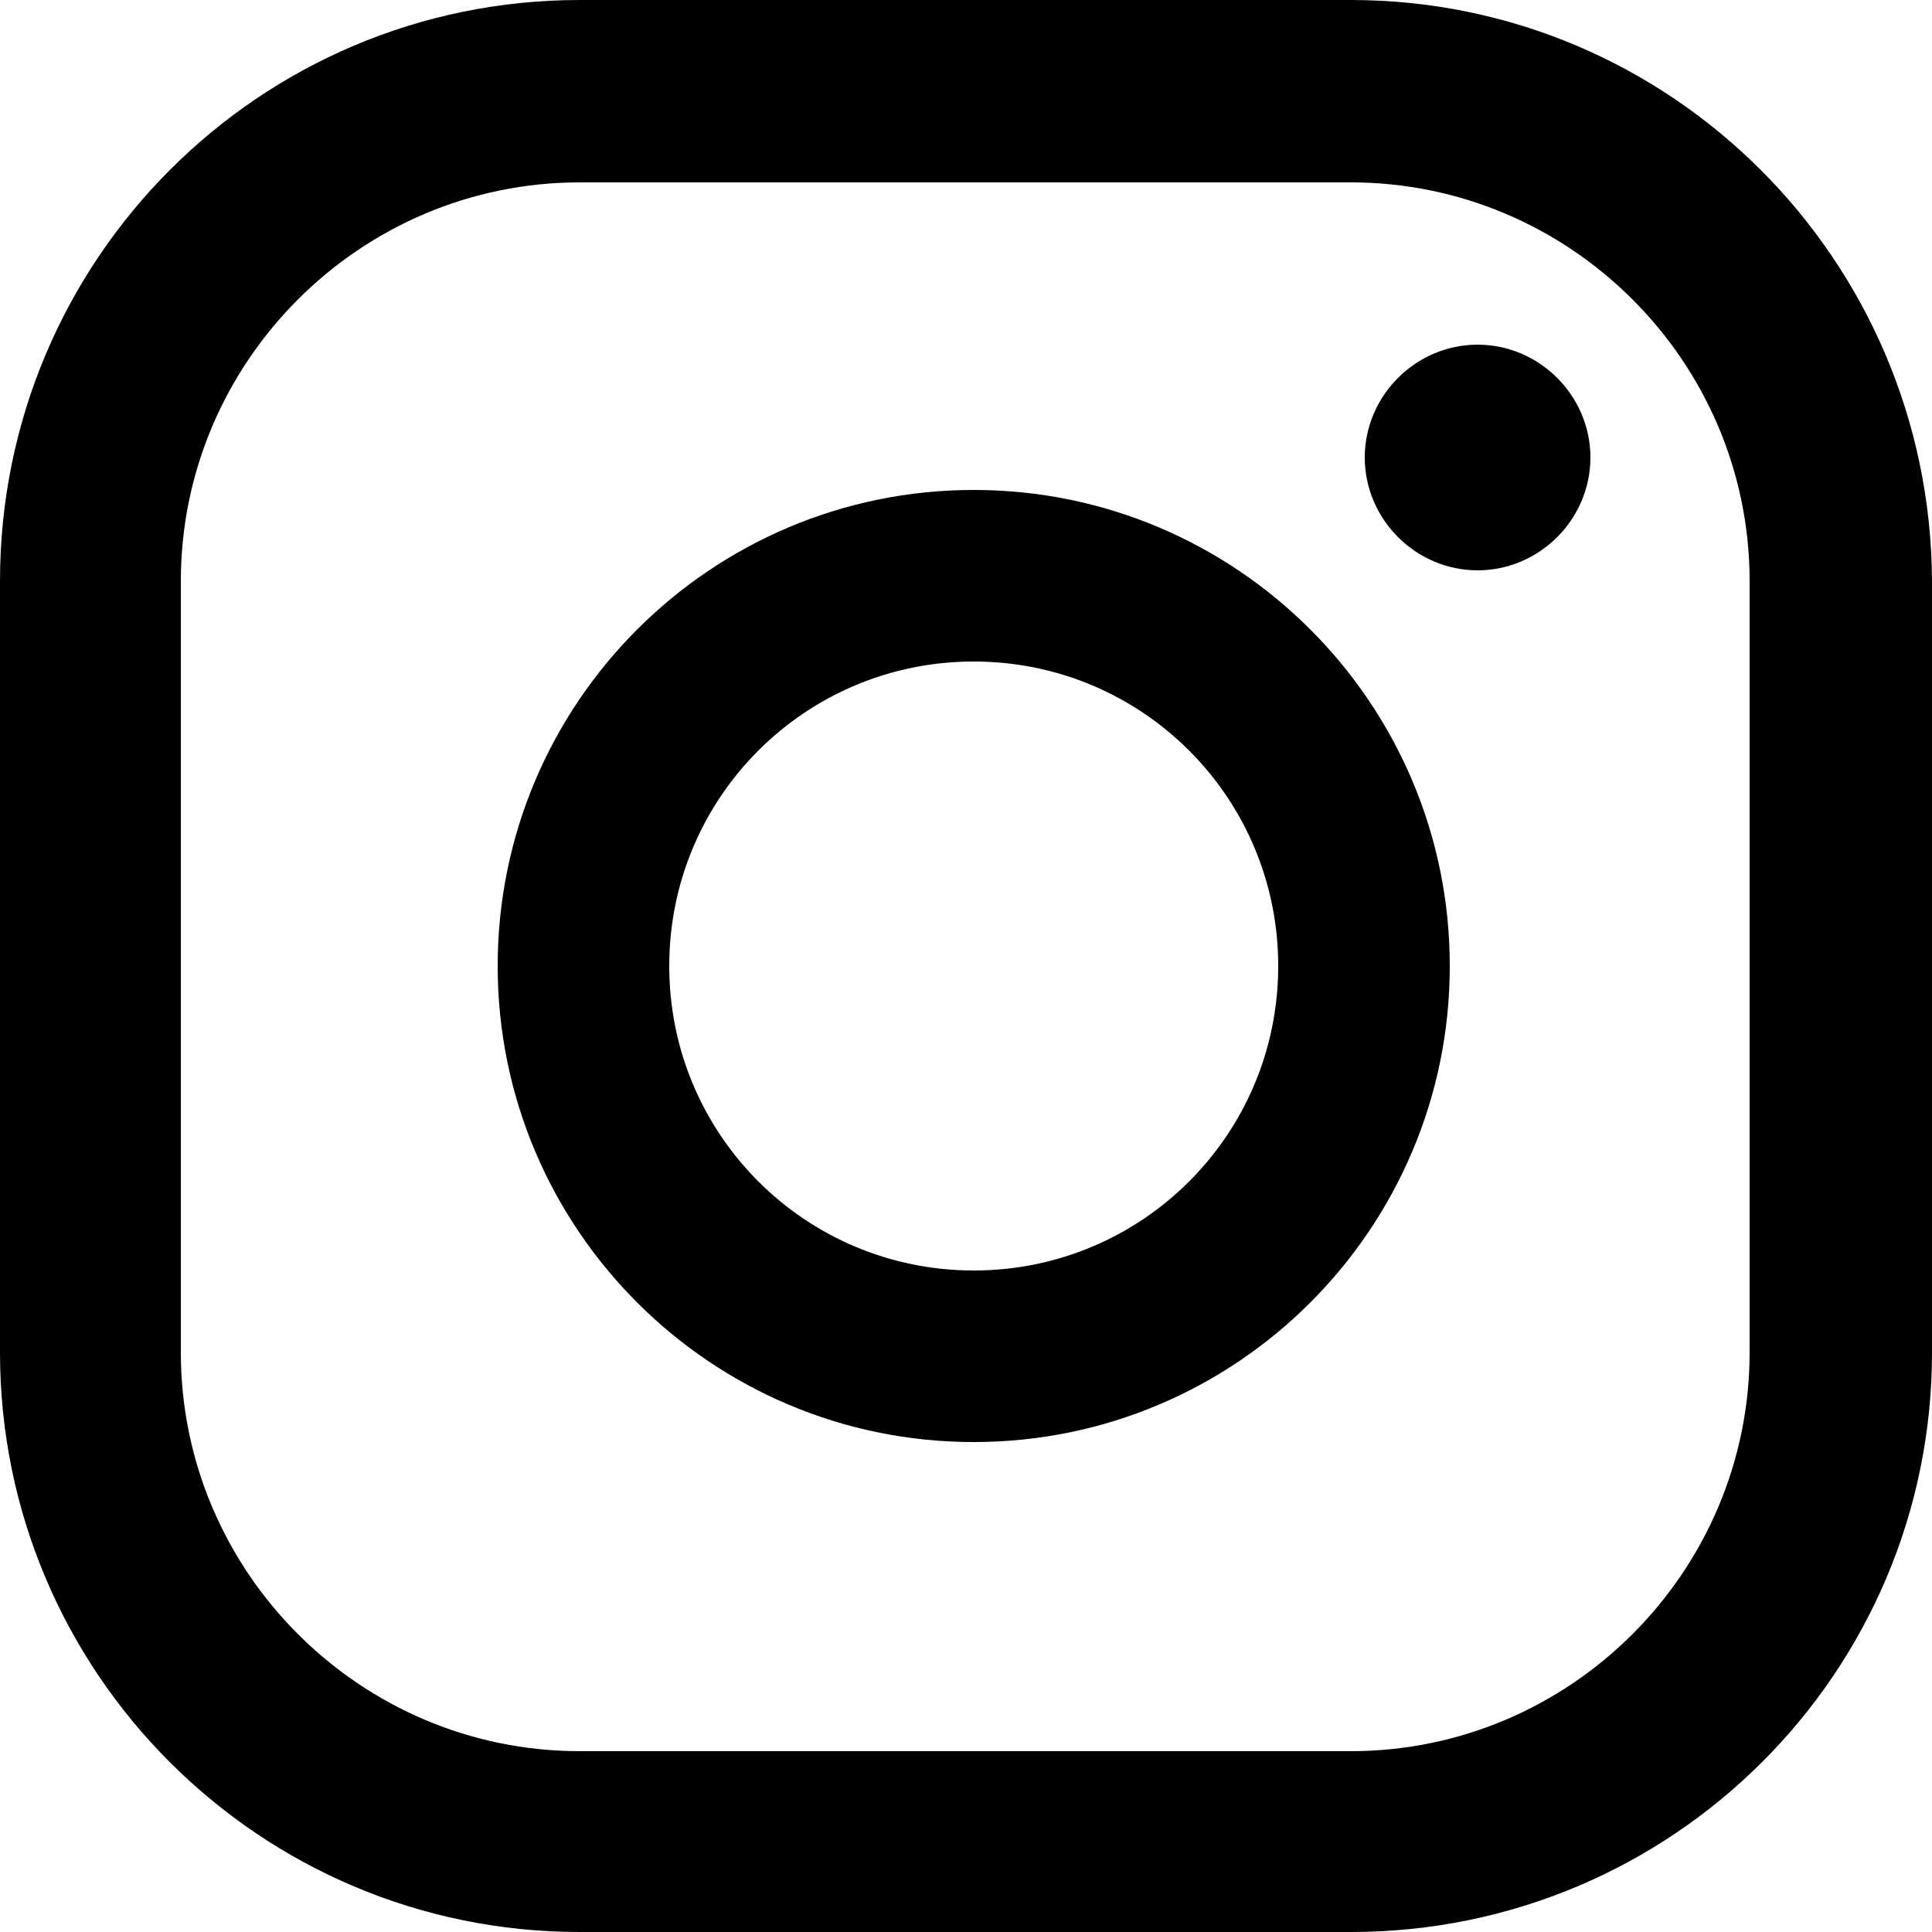 <?xml version="1.0" encoding="UTF-8"?>
<svg id="Layer_1" data-name="Layer 1" xmlns="http://www.w3.org/2000/svg" viewBox="0 0 12.5 12.5">
  <g id="Group_246" data-name="Group 246">
    <g id="Group_248" data-name="Group 248">
      <path id="Path_76" data-name="Path 76" d="M9.56,2.23c-.4,0-.73,.33-.73,.73s.33,.73,.73,.73,.73-.33,.73-.73h0c0-.4-.33-.73-.73-.73"/>
      <path id="Path_77" data-name="Path 77" d="M6.3,3.17c-1.7,0-3.08,1.38-3.08,3.08,0,1.7,1.38,3.08,3.08,3.08s3.08-1.38,3.08-3.08h0c0-1.7-1.38-3.08-3.08-3.08m0,5.05c-1.09,0-1.97-.88-1.97-1.97s.88-1.97,1.97-1.97,1.97,.88,1.97,1.97c0,1.09-.88,1.97-1.97,1.97"/>
      <path id="Path_78" data-name="Path 78" d="M8.74,12.5H3.75c-2.07,0-3.75-1.68-3.75-3.75V3.76C0,1.68,1.68,0,3.75,0h4.99c2.07,0,3.75,1.68,3.76,3.76v4.99c0,2.07-1.68,3.75-3.76,3.75M3.75,1.18c-1.42,0-2.58,1.16-2.58,2.58v4.99c0,1.42,1.16,2.58,2.58,2.58h4.99c1.42,0,2.58-1.16,2.58-2.58V3.76c0-1.42-1.16-2.58-2.58-2.58H3.75Z"/>
    </g>
  </g>
</svg>